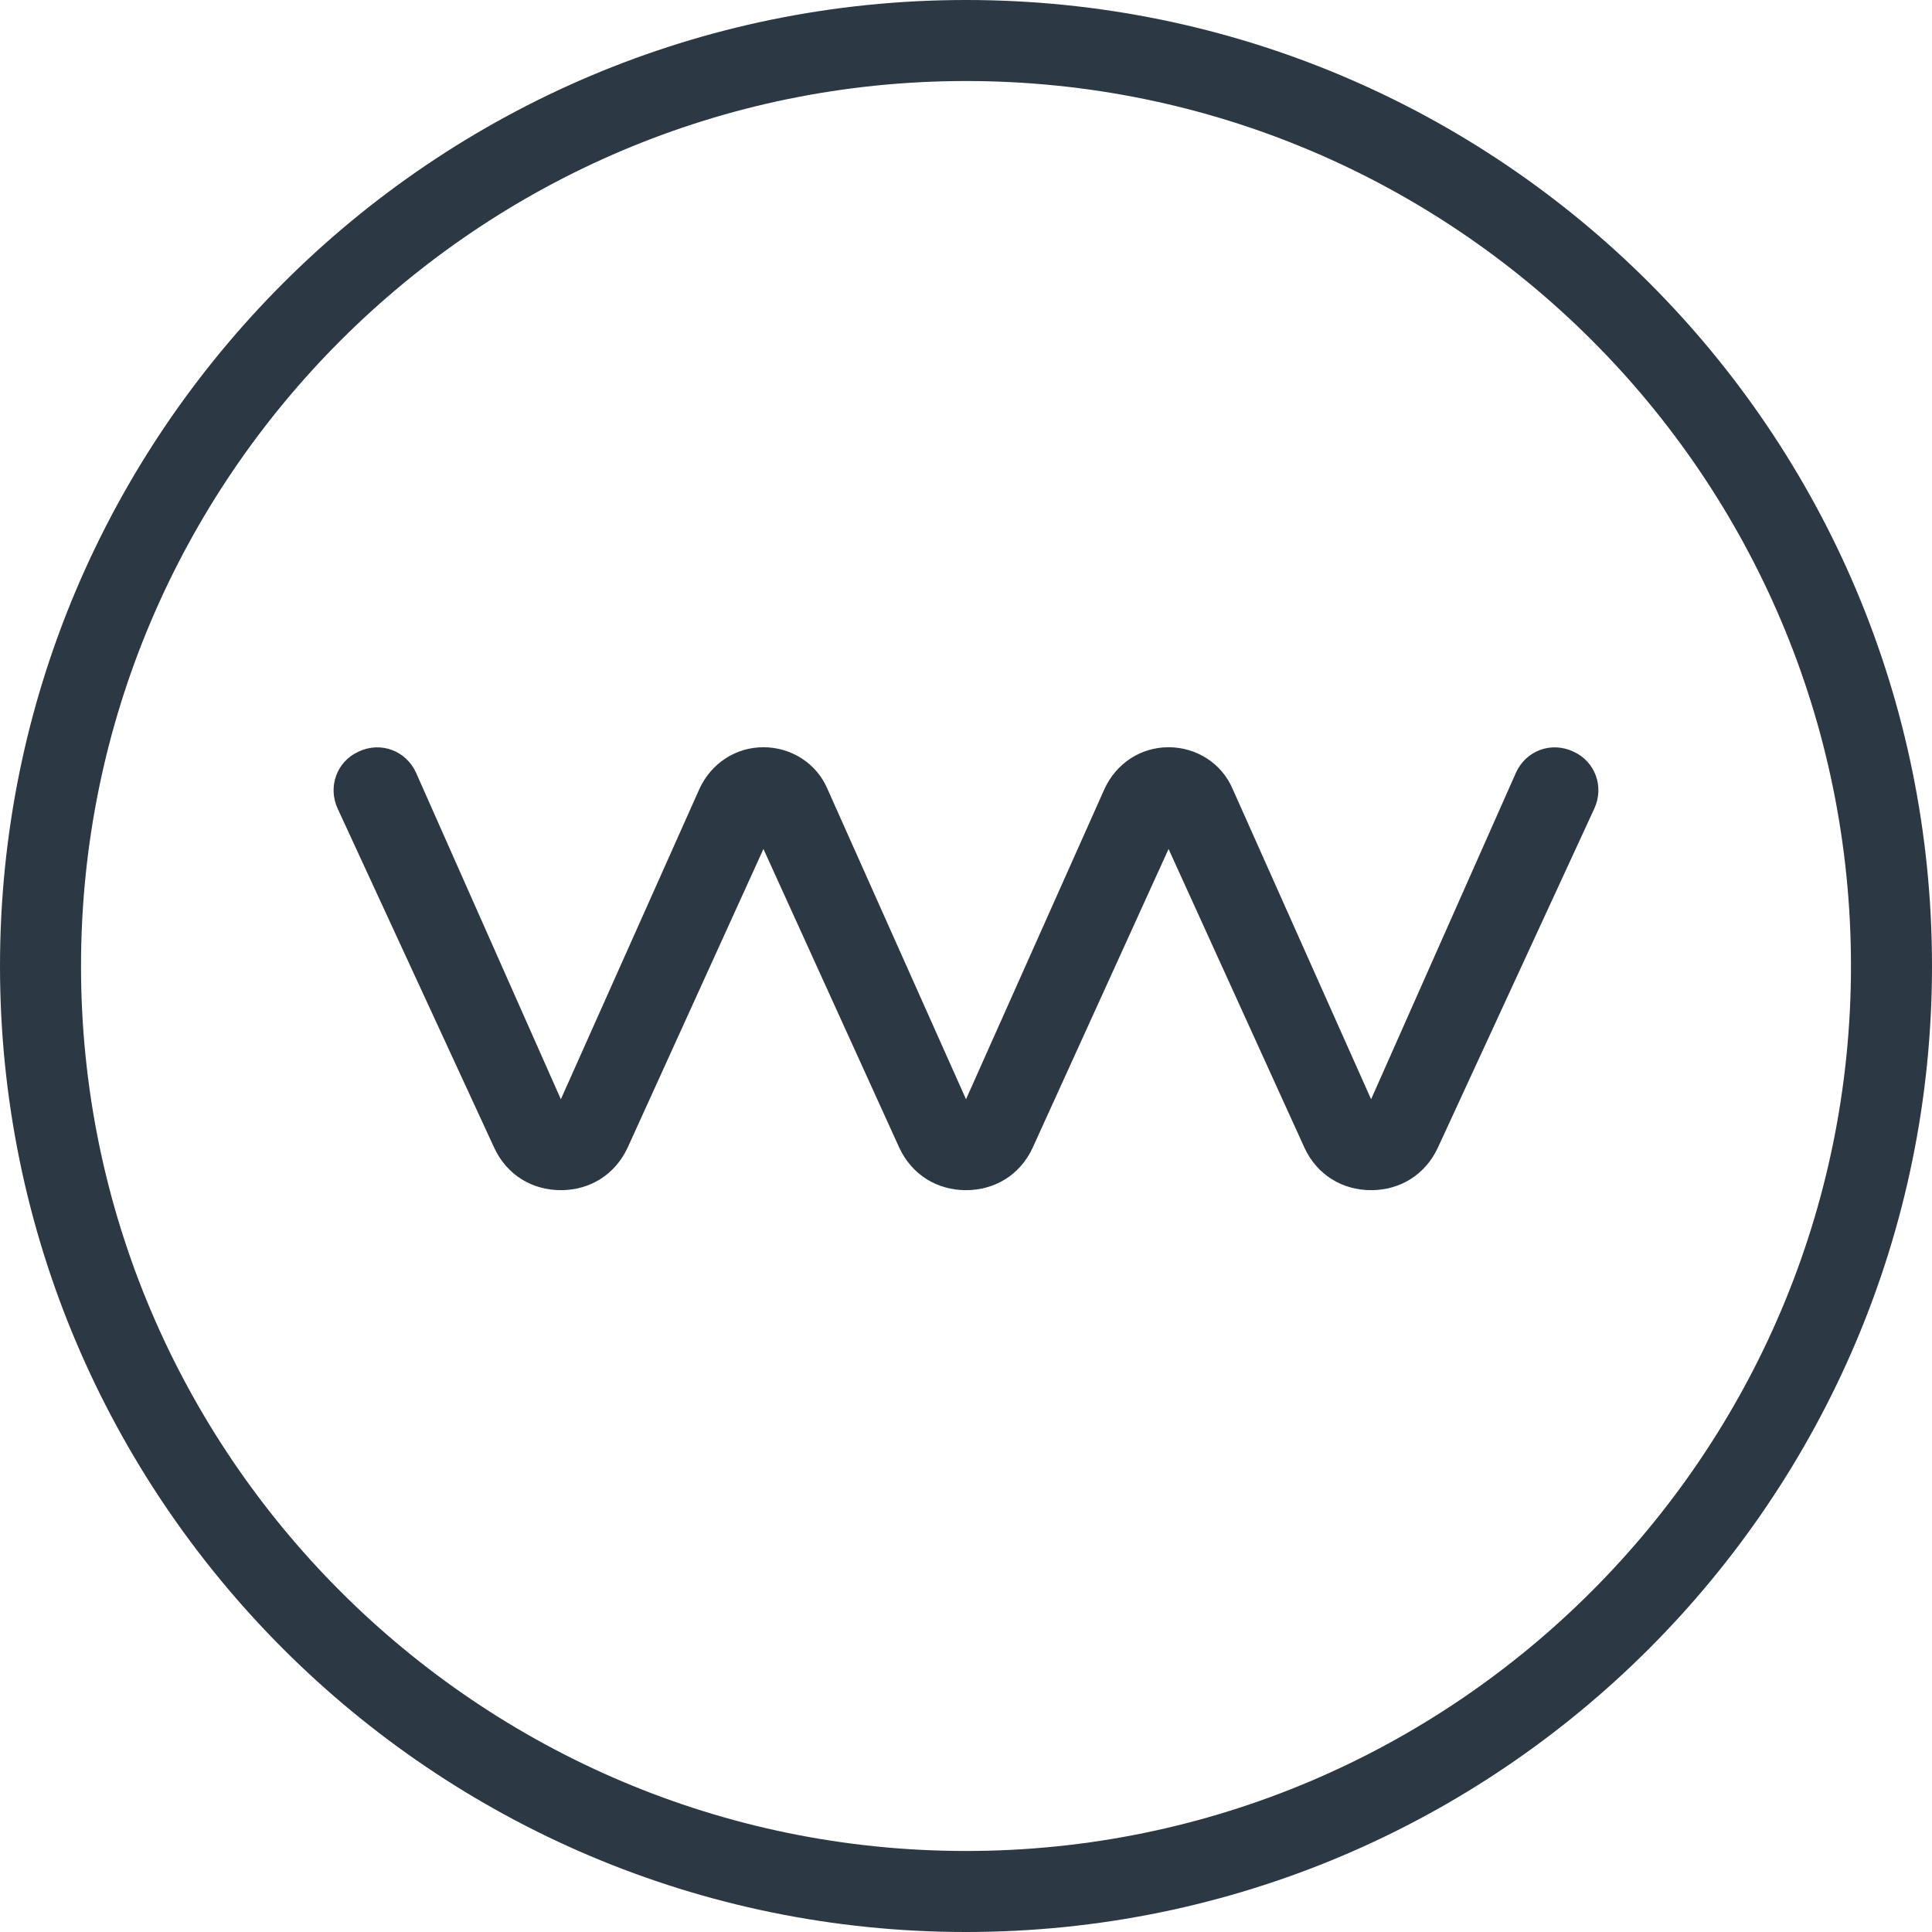 <?xml version="1.0" encoding="UTF-8"?> <svg xmlns="http://www.w3.org/2000/svg" width="300" height="300" viewBox="0 0 300 300" fill="none"><path fill-rule="evenodd" clip-rule="evenodd" d="M247.573 125.536L223.256 178.242C221.292 182.436 217.378 184.809 212.904 184.809C208.43 184.809 204.516 182.436 202.566 178.242L181.454 131.83L160.342 178.242C158.39 182.436 154.476 184.809 150.003 184.809C145.53 184.809 141.615 182.436 139.652 178.242L118.546 131.83L97.44 178.242C95.476 182.436 91.562 184.809 87.089 184.809C82.615 184.809 78.701 182.436 76.75 178.242L52.42 125.536C50.885 122.181 52.283 118.267 55.638 116.732C59.13 115.055 63.044 116.589 64.585 119.944L87.089 170.693L108.624 122.461C110.438 118.546 114.216 116.03 118.546 116.03C122.876 116.03 126.791 118.546 128.468 122.461L150.003 170.693L171.525 122.461C173.345 118.546 177.117 116.03 181.454 116.03C185.791 116.03 189.705 118.546 191.383 122.461L212.904 170.693L235.415 119.944C236.949 116.589 240.863 115.055 244.361 116.732C247.717 118.267 249.114 122.181 247.573 125.536M287.418 150.004C287.418 73.954 225.765 12.582 150.003 12.582C74.228 12.582 12.581 74.234 12.581 150.004C12.581 225.772 74.228 287.419 150.003 287.419C225.765 287.419 287.418 225.772 287.418 150.004M300 150.004C300 232.762 232.761 300 150.003 300C67.244 300 0 232.762 0 150.004C0 67.245 67.244 -0 150.003 -0C232.761 -0 300 66.965 300 150.004" fill="#2C3843"></path></svg> 